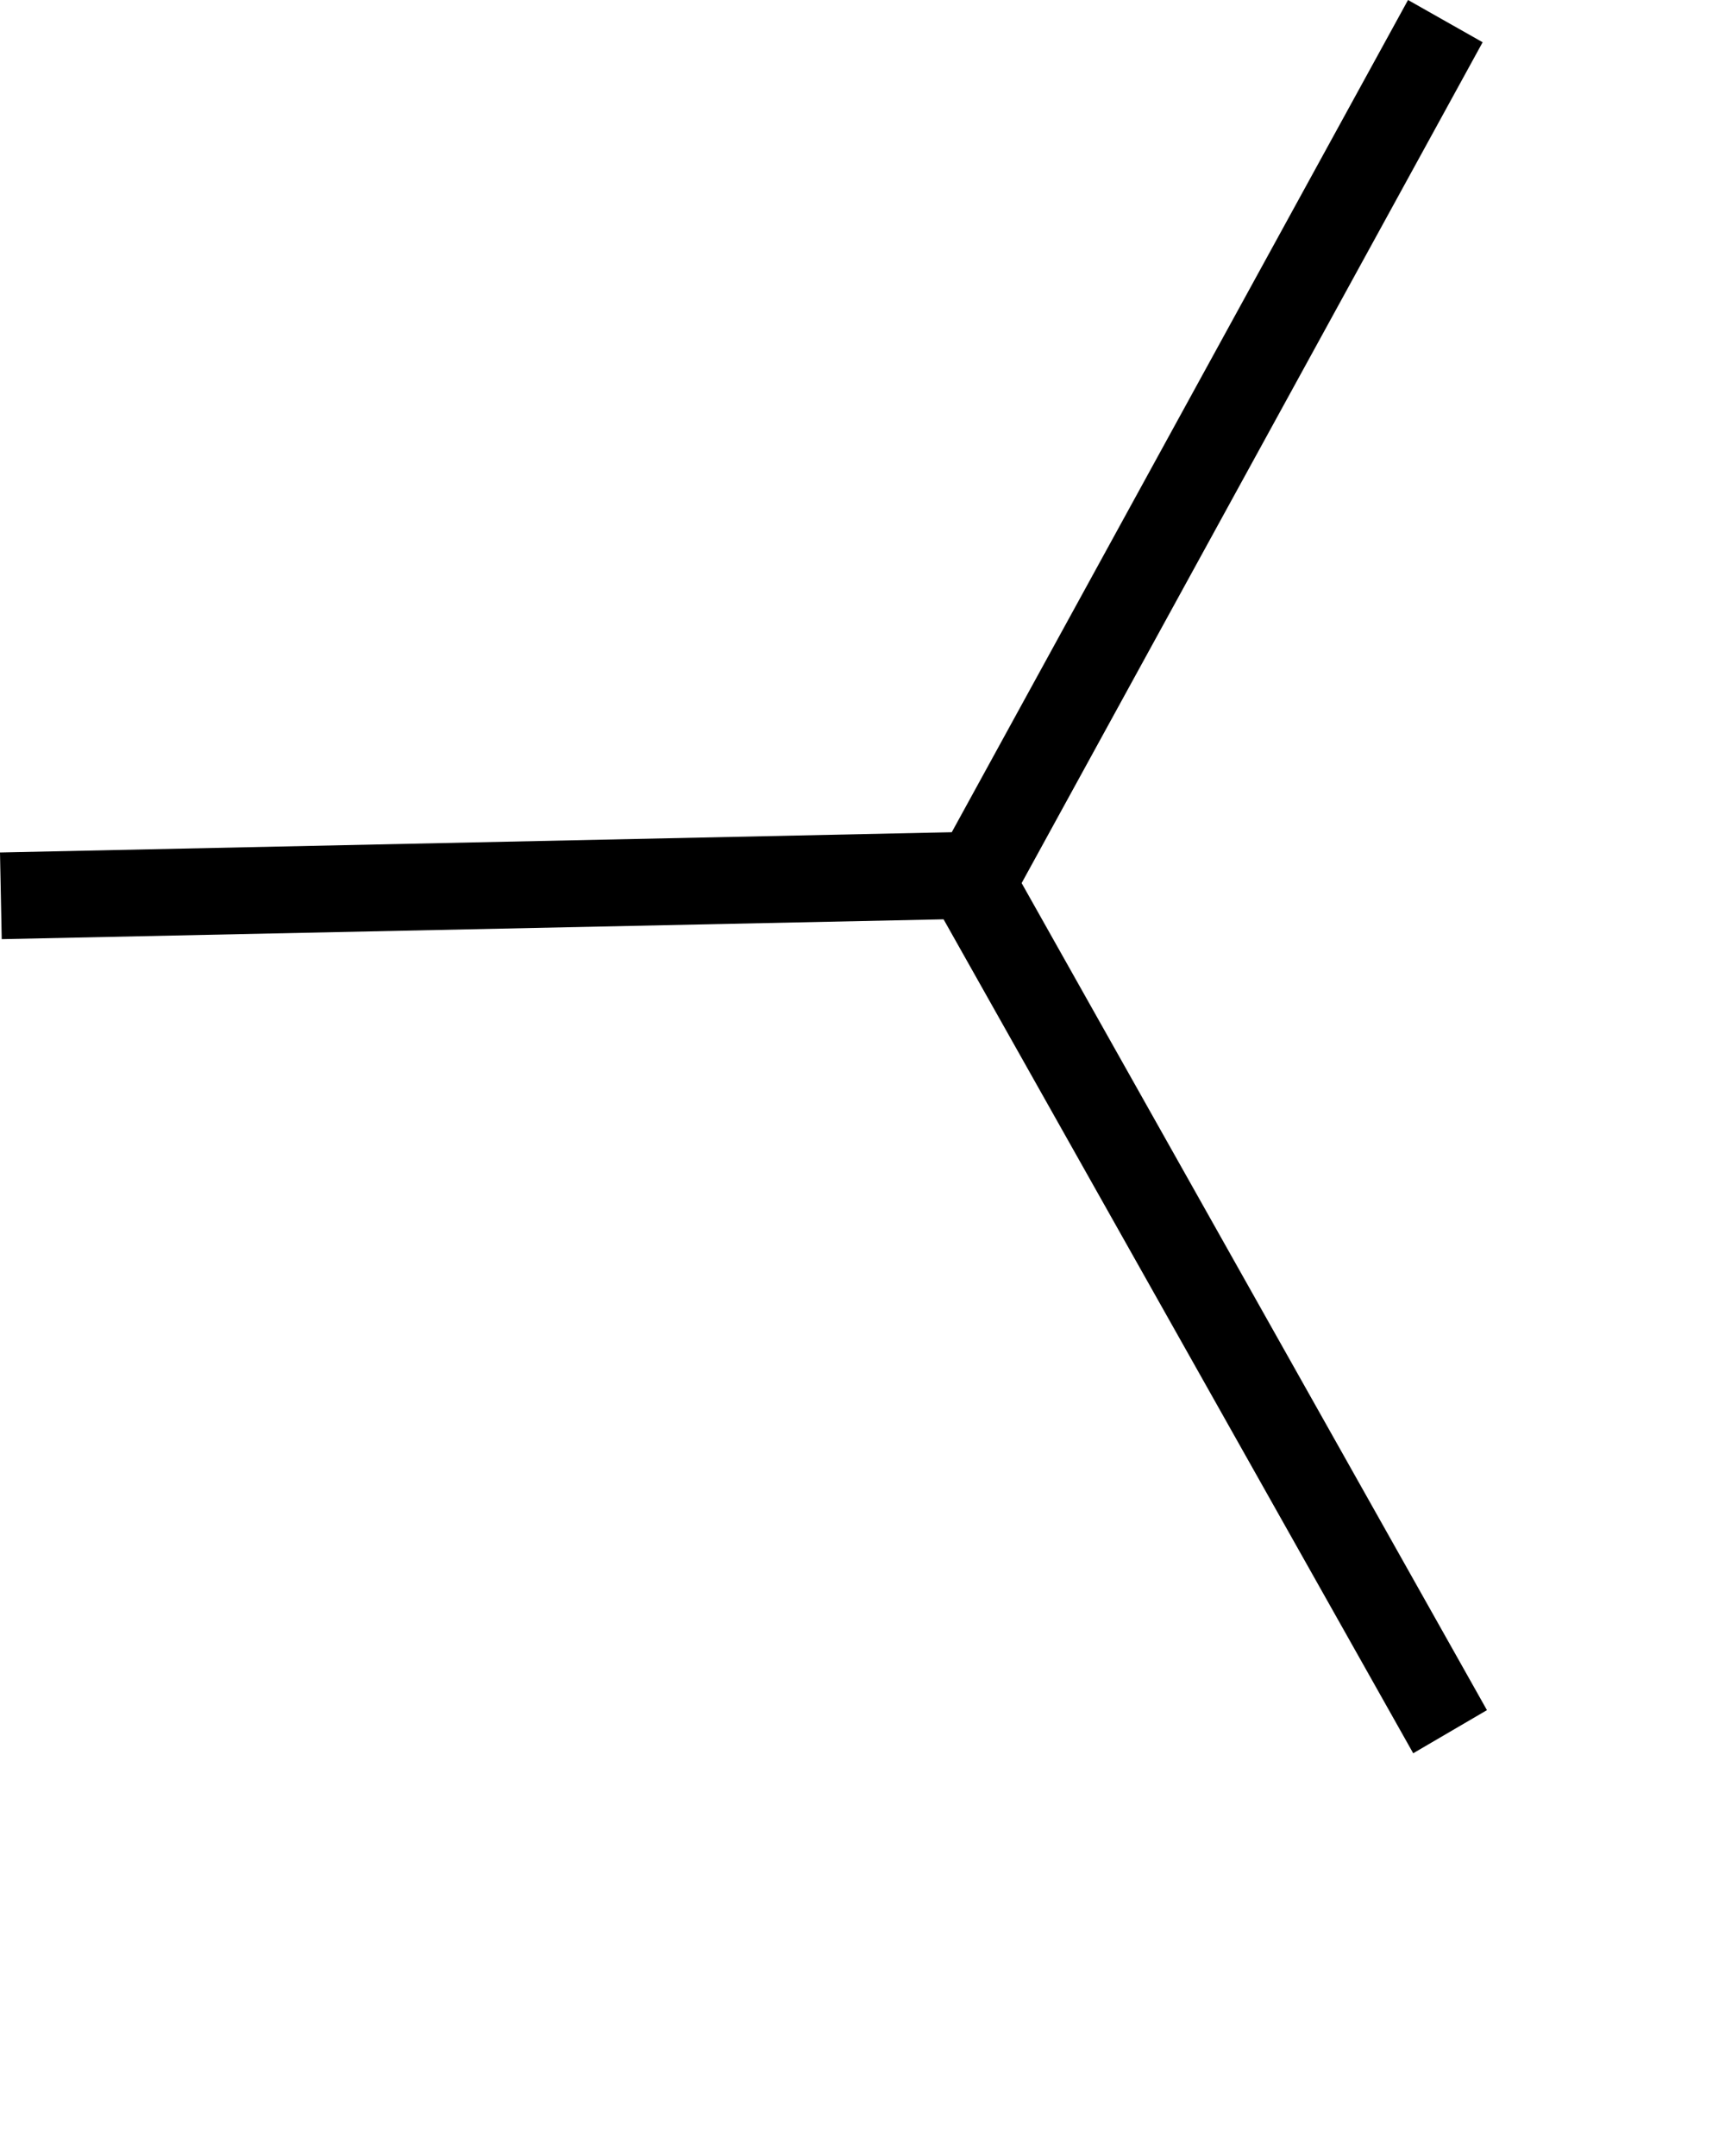 <?xml version="1.0" encoding="utf-8"?>
<svg xmlns="http://www.w3.org/2000/svg" fill="none" height="100%" overflow="visible" preserveAspectRatio="none" style="display: block;" viewBox="0 0 4 5" width="100%">
<path d="M3.448 3.966L2.369 2.048L3.438 0.098L3.265 0L2.207 1.93L0 1.977L0.004 2.178L2.188 2.132L3.277 4.066L3.448 3.966Z" fill="black" id="Path 318"/>
</svg>